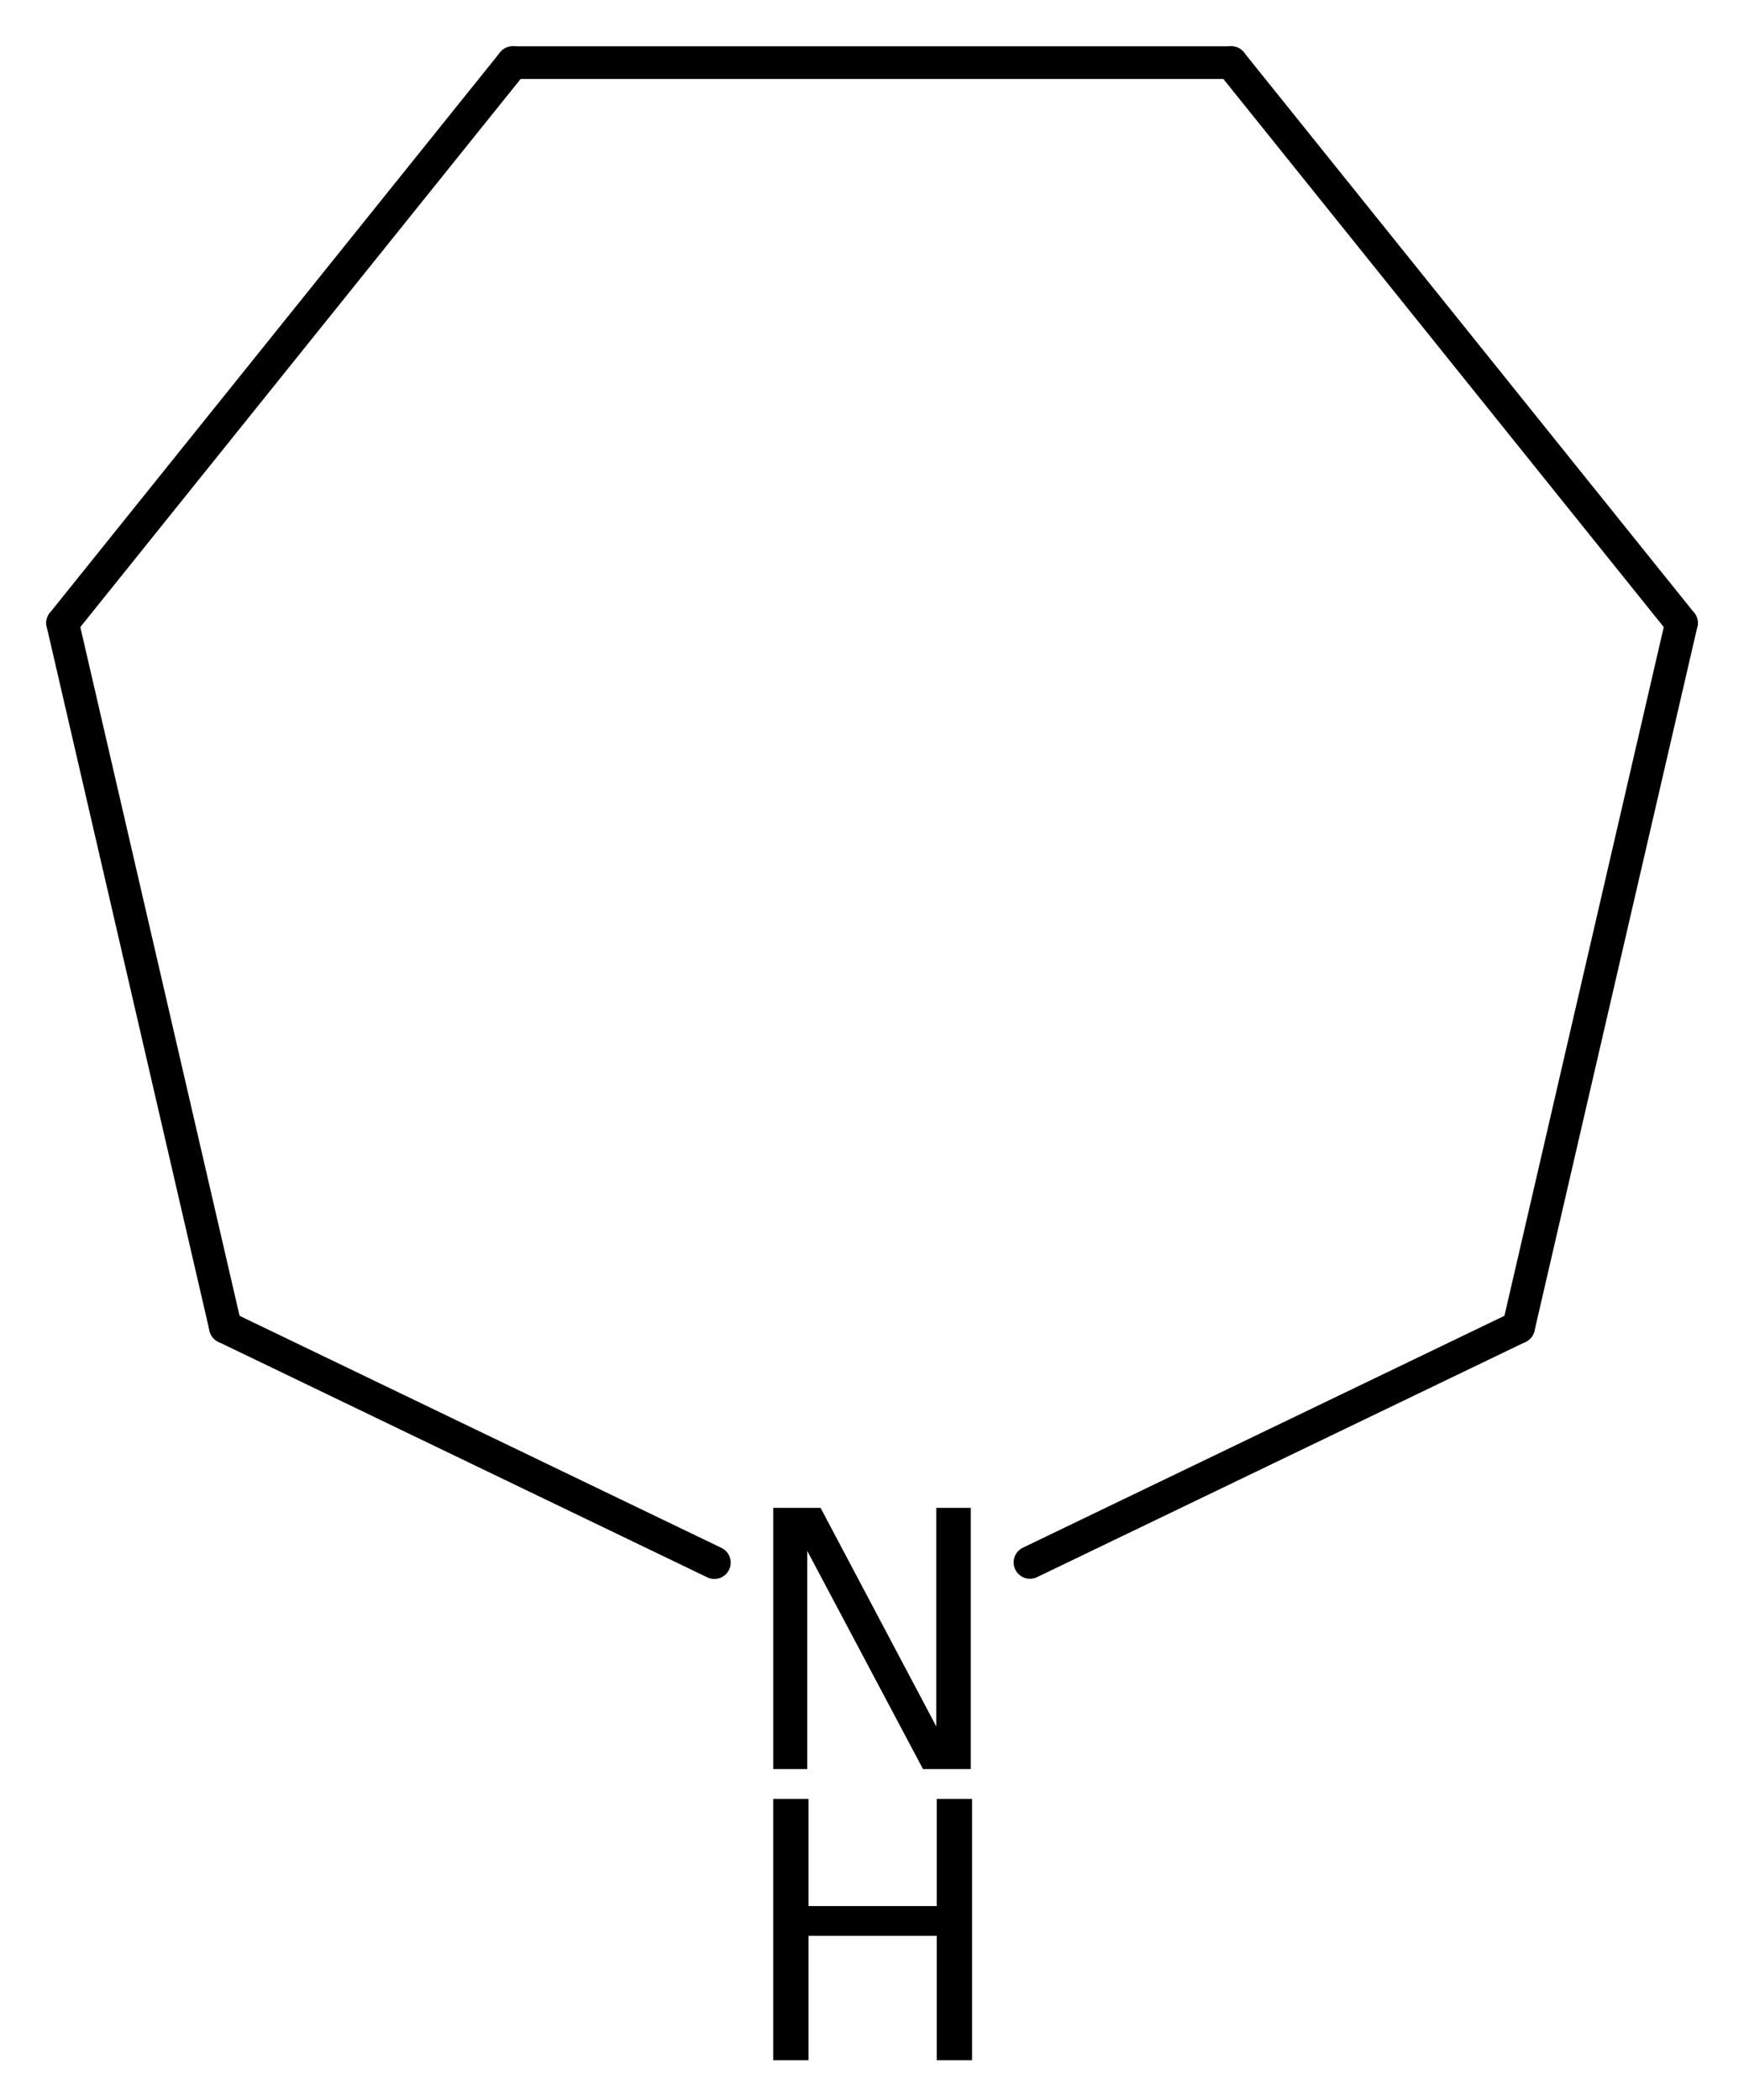 <?xml version='1.0' encoding='UTF-8'?>
<!DOCTYPE svg PUBLIC "-//W3C//DTD SVG 1.1//EN" "http://www.w3.org/Graphics/SVG/1.1/DTD/svg11.dtd">
<svg version='1.2' xmlns='http://www.w3.org/2000/svg' xmlns:xlink='http://www.w3.org/1999/xlink' width='24.65mm' height='29.676mm' viewBox='0 0 24.65 29.676'>
  <desc>Generated by the Chemistry Development Kit (http://github.com/cdk)</desc>
  <g stroke-linecap='round' stroke-linejoin='round' stroke='#000000' stroke-width='.462' fill='#000000'>
    <rect x='.0' y='.0' width='25.0' height='30.0' fill='#FFFFFF' stroke='none'/>
    <g id='mol1' class='mol'>
      <line id='mol1bnd1' class='bond' x1='7.248' y1='.885' x2='17.402' y2='.885'/>
      <line id='mol1bnd2' class='bond' x1='17.402' y1='.885' x2='23.766' y2='8.805'/>
      <line id='mol1bnd3' class='bond' x1='23.766' y1='8.805' x2='21.464' y2='18.756'/>
      <line id='mol1bnd4' class='bond' x1='21.464' y1='18.756' x2='14.558' y2='22.081'/>
      <line id='mol1bnd5' class='bond' x1='10.097' y1='22.084' x2='3.186' y2='18.756'/>
      <line id='mol1bnd6' class='bond' x1='3.186' y1='18.756' x2='.885' y2='8.805'/>
      <line id='mol1bnd7' class='bond' x1='7.248' y1='.885' x2='.885' y2='8.805'/>
      <g id='mol1atm5' class='atom'>
        <path d='M10.929 21.31h.669l1.636 3.09v-3.09h.487v3.692h-.675l-1.636 -3.083v3.083h-.481v-3.692z' stroke='none'/>
        <path d='M10.929 25.424h.499v1.514h1.812v-1.514h.499v3.692h-.499v-1.758h-1.812v1.758h-.499v-3.692z' stroke='none'/>
      </g>
    </g>
  </g>
</svg>
